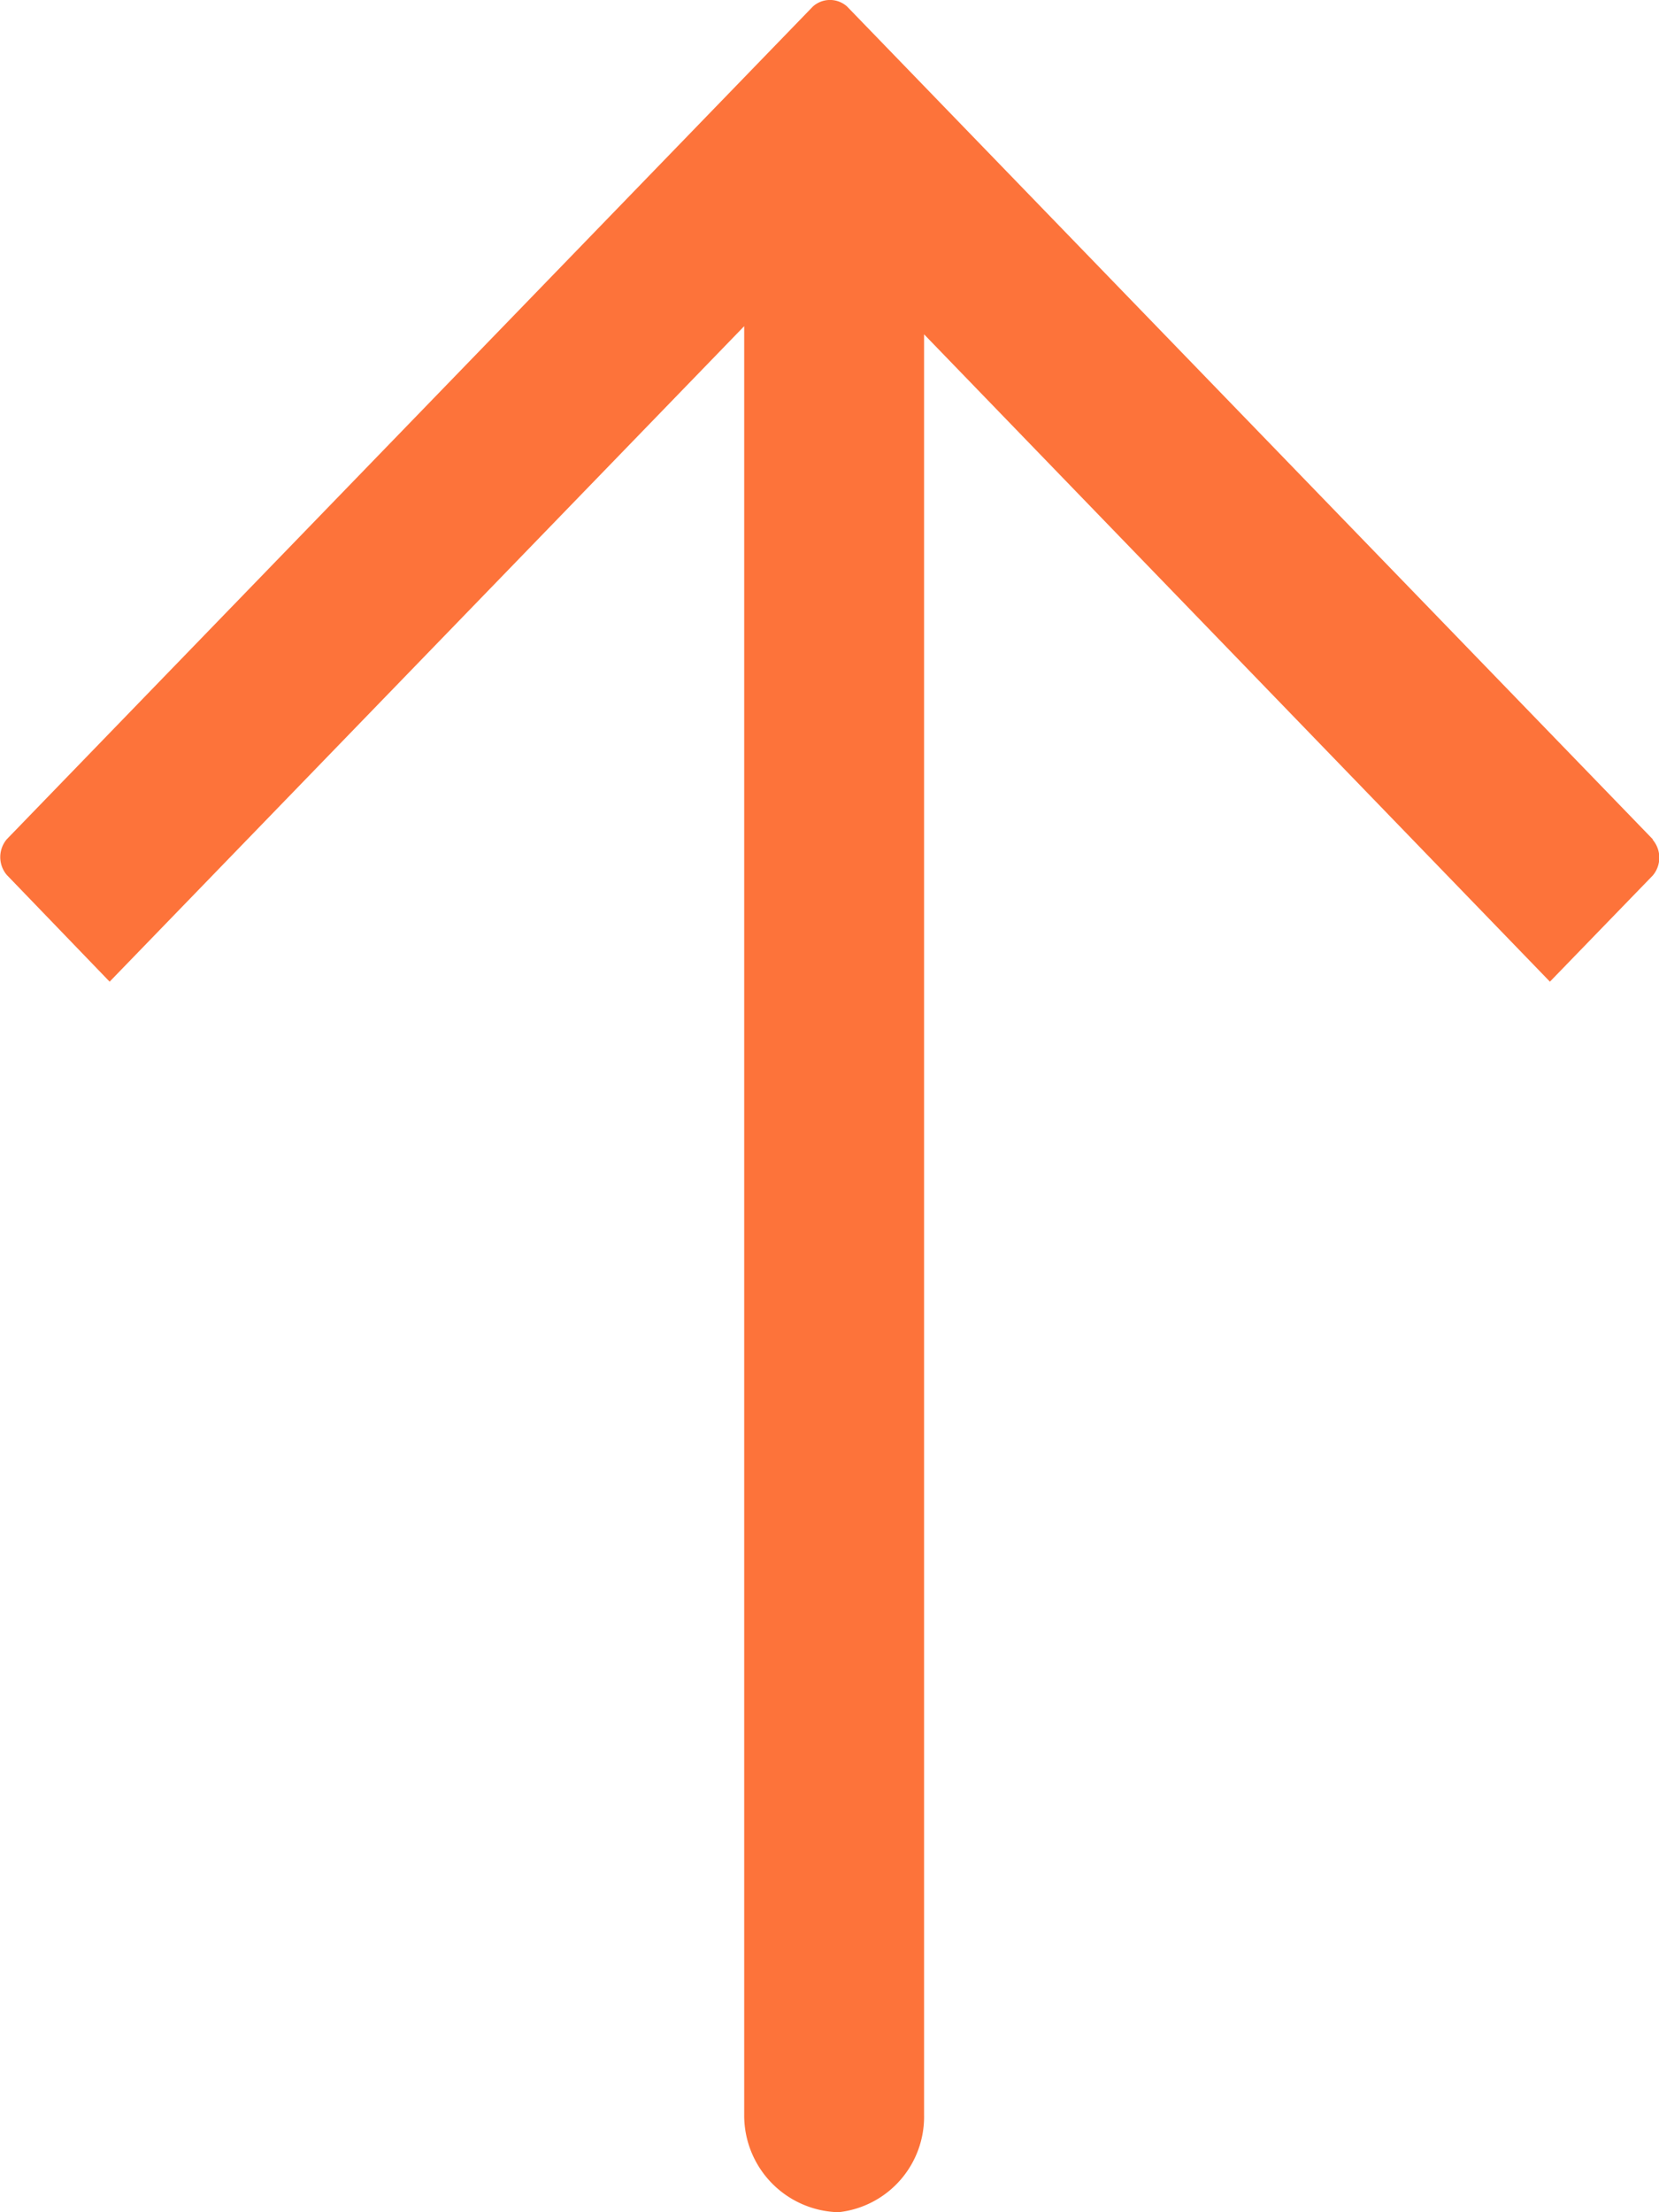 <svg xmlns="http://www.w3.org/2000/svg" width="12" height="16"><defs><clipPath id="a"><path data-name="長方形 39" fill="#fd733a" d="M0 0h16v12H0z"/></clipPath></defs><g data-name="グループ 70"><g data-name="グループ 69" transform="rotate(-90 8 8)" clip-path="url(#a)"><path data-name="パス 125" d="m9.93 11.955 6.023-5.828a.185.185 0 0 0 0-.247L9.93.049a.2.2 0 0 0-.258 0L8.9.793l4.741 4.59H.705A.7.7 0 0 0 0 6.065a.694.694 0 0 0 .705.619h12.877L8.9 11.211l.768.744a.2.2 0 0 0 .258 0" fill="#fd733a" fill-rule="evenodd"/></g></g></svg>